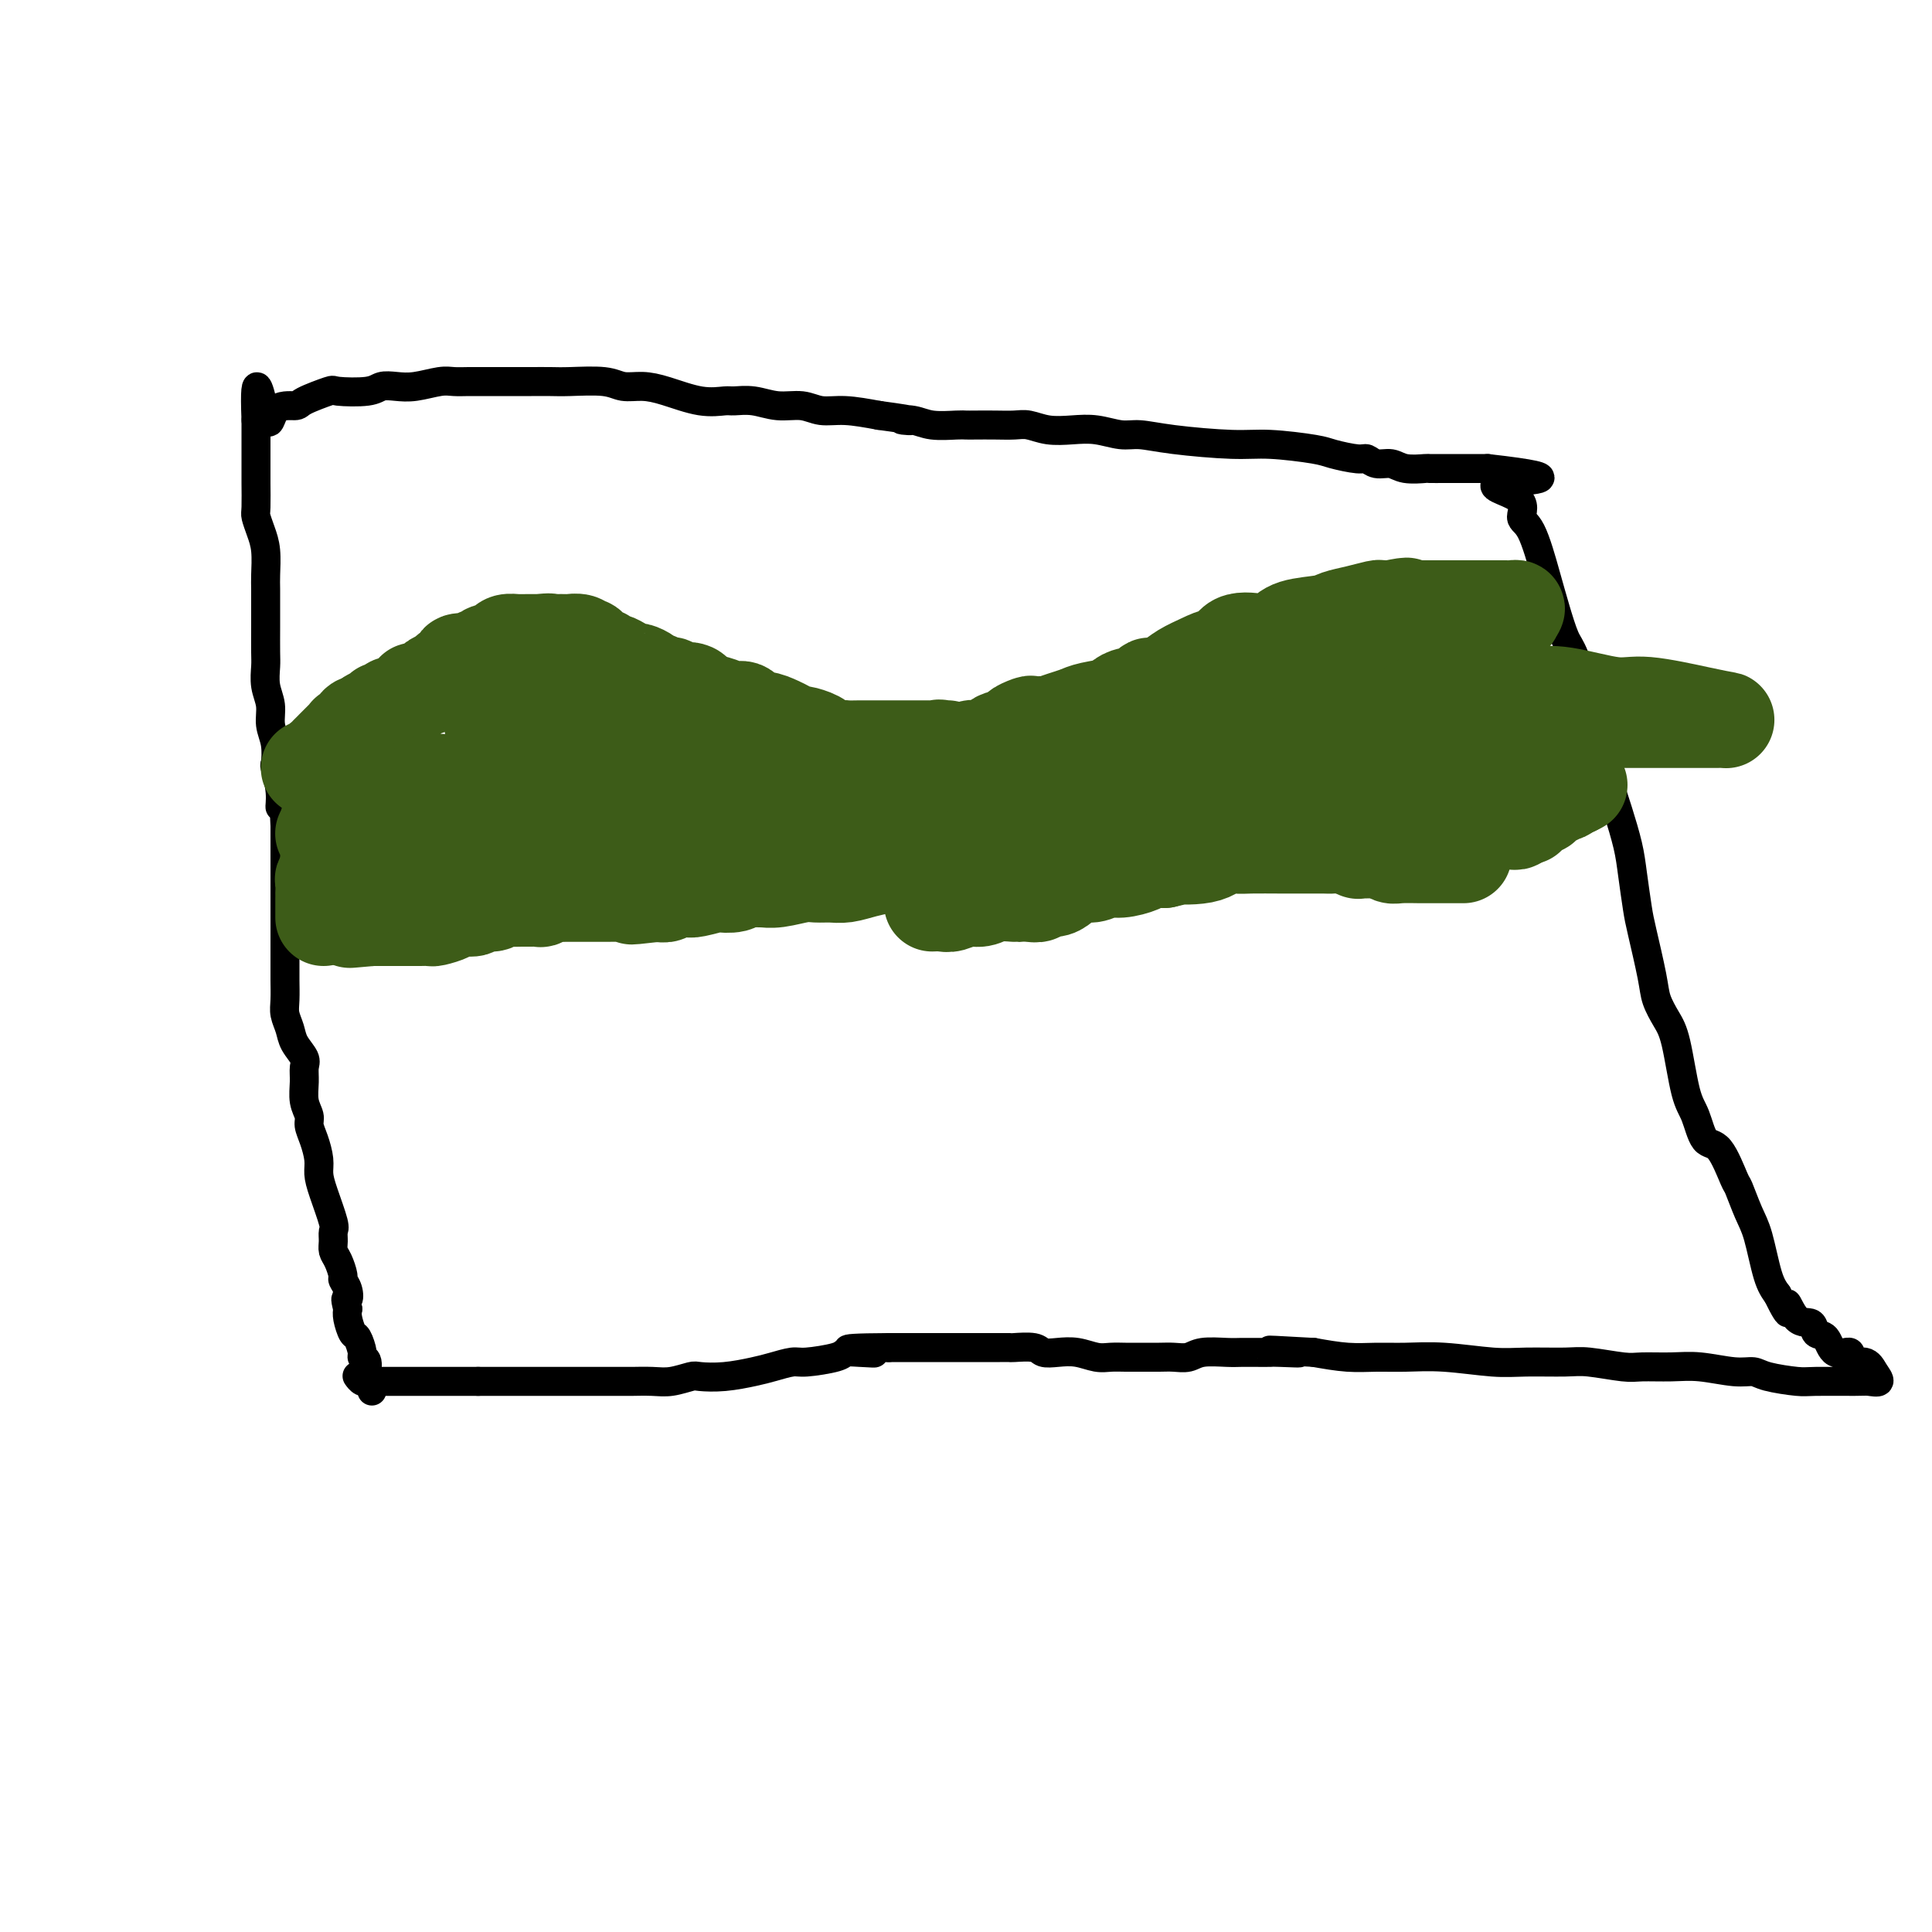<svg viewBox='0 0 400 400' version='1.1' xmlns='http://www.w3.org/2000/svg' xmlns:xlink='http://www.w3.org/1999/xlink'><g fill='none' stroke='#000000' stroke-width='6' stroke-linecap='round' stroke-linejoin='round'><path d='M77,288c-0.033,-0.317 -0.065,-0.635 0,-1c0.065,-0.365 0.229,-0.778 0,-1c-0.229,-0.222 -0.849,-0.253 -1,-1c-0.151,-0.747 0.167,-2.212 0,-3c-0.167,-0.788 -0.819,-0.900 -1,-1c-0.181,-0.100 0.109,-0.187 0,-1c-0.109,-0.813 -0.617,-2.352 -1,-3c-0.383,-0.648 -0.642,-0.405 -1,-1c-0.358,-0.595 -0.817,-2.027 -1,-3c-0.183,-0.973 -0.092,-1.486 0,-2'/><path d='M72,271c-0.791,-2.993 -0.267,-1.974 0,-2c0.267,-0.026 0.278,-1.095 0,-2c-0.278,-0.905 -0.845,-1.646 -1,-2c-0.155,-0.354 0.102,-0.322 0,-1c-0.102,-0.678 -0.561,-2.065 -1,-3c-0.439,-0.935 -0.856,-1.419 -1,-2c-0.144,-0.581 -0.014,-1.261 0,-2c0.014,-0.739 -0.086,-1.537 0,-2c0.086,-0.463 0.360,-0.592 0,-2c-0.360,-1.408 -1.354,-4.096 -2,-6c-0.646,-1.904 -0.942,-3.023 -1,-4c-0.058,-0.977 0.124,-1.811 0,-3c-0.124,-1.189 -0.555,-2.734 -1,-4c-0.445,-1.266 -0.904,-2.254 -1,-3c-0.096,-0.746 0.172,-1.249 0,-2c-0.172,-0.751 -0.785,-1.751 -1,-3c-0.215,-1.249 -0.032,-2.746 0,-4c0.032,-1.254 -0.086,-2.265 0,-3c0.086,-0.735 0.377,-1.196 0,-2c-0.377,-0.804 -1.422,-1.952 -2,-3c-0.578,-1.048 -0.691,-1.995 -1,-3c-0.309,-1.005 -0.815,-2.068 -1,-3c-0.185,-0.932 -0.050,-1.734 0,-3c0.050,-1.266 0.013,-2.995 0,-4c-0.013,-1.005 -0.004,-1.285 0,-2c0.004,-0.715 0.001,-1.866 0,-3c-0.001,-1.134 -0.000,-2.251 0,-3c0.000,-0.749 0.000,-1.128 0,-3c-0.000,-1.872 -0.000,-5.235 0,-8c0.000,-2.765 0.000,-4.933 0,-7c-0.000,-2.067 -0.000,-4.034 0,-6'/><path d='M59,171c-0.242,-6.838 -0.848,-4.433 -1,-4c-0.152,0.433 0.152,-1.108 0,-3c-0.152,-1.892 -0.758,-4.137 -1,-5c-0.242,-0.863 -0.121,-0.344 0,-1c0.121,-0.656 0.243,-2.486 0,-4c-0.243,-1.514 -0.850,-2.710 -1,-4c-0.150,-1.290 0.156,-2.673 0,-4c-0.156,-1.327 -0.774,-2.598 -1,-4c-0.226,-1.402 -0.061,-2.935 0,-4c0.061,-1.065 0.016,-1.662 0,-3c-0.016,-1.338 -0.004,-3.418 0,-5c0.004,-1.582 -0.002,-2.667 0,-4c0.002,-1.333 0.011,-2.914 0,-4c-0.011,-1.086 -0.041,-1.678 0,-3c0.041,-1.322 0.155,-3.376 0,-5c-0.155,-1.624 -0.577,-2.818 -1,-4c-0.423,-1.182 -0.845,-2.352 -1,-3c-0.155,-0.648 -0.041,-0.774 0,-2c0.041,-1.226 0.011,-3.552 0,-5c-0.011,-1.448 -0.003,-2.018 0,-3c0.003,-0.982 0.001,-2.375 0,-3c-0.001,-0.625 -0.000,-0.483 0,-1c0.000,-0.517 0.000,-1.693 0,-2c-0.000,-0.307 -0.000,0.255 0,0c0.000,-0.255 0.000,-1.326 0,-2c-0.000,-0.674 -0.000,-0.951 0,-1c0.000,-0.049 0.000,0.129 0,0c-0.000,-0.129 -0.000,-0.564 0,-1'/><path d='M53,87c-0.535,-13.175 1.129,-4.112 2,-1c0.871,3.112 0.950,0.273 2,-1c1.050,-1.273 3.072,-0.981 4,-1c0.928,-0.019 0.762,-0.348 2,-1c1.238,-0.652 3.881,-1.625 5,-2c1.119,-0.375 0.713,-0.152 2,0c1.287,0.152 4.266,0.233 6,0c1.734,-0.233 2.221,-0.780 3,-1c0.779,-0.220 1.850,-0.111 3,0c1.150,0.111 2.381,0.226 4,0c1.619,-0.226 3.628,-0.793 5,-1c1.372,-0.207 2.109,-0.056 3,0c0.891,0.056 1.936,0.015 3,0c1.064,-0.015 2.147,-0.004 4,0c1.853,0.004 4.478,-0.000 6,0c1.522,0.000 1.943,0.004 3,0c1.057,-0.004 2.750,-0.016 4,0c1.250,0.016 2.057,0.058 4,0c1.943,-0.058 5.022,-0.218 7,0c1.978,0.218 2.855,0.815 4,1c1.145,0.185 2.556,-0.041 4,0c1.444,0.041 2.920,0.350 5,1c2.080,0.650 4.764,1.642 7,2c2.236,0.358 4.023,0.081 5,0c0.977,-0.081 1.145,0.035 2,0c0.855,-0.035 2.396,-0.220 4,0c1.604,0.220 3.269,0.846 5,1c1.731,0.154 3.526,-0.165 5,0c1.474,0.165 2.628,0.814 4,1c1.372,0.186 2.964,-0.090 5,0c2.036,0.090 4.518,0.545 7,1'/><path d='M182,86c9.874,1.326 6.060,1.140 5,1c-1.060,-0.140 0.635,-0.234 2,0c1.365,0.234 2.402,0.795 4,1c1.598,0.205 3.758,0.055 5,0c1.242,-0.055 1.567,-0.016 2,0c0.433,0.016 0.975,0.008 2,0c1.025,-0.008 2.535,-0.016 4,0c1.465,0.016 2.887,0.056 4,0c1.113,-0.056 1.918,-0.207 3,0c1.082,0.207 2.441,0.773 4,1c1.559,0.227 3.320,0.116 5,0c1.680,-0.116 3.281,-0.237 5,0c1.719,0.237 3.557,0.833 5,1c1.443,0.167 2.491,-0.096 4,0c1.509,0.096 3.479,0.550 7,1c3.521,0.450 8.593,0.895 12,1c3.407,0.105 5.150,-0.131 8,0c2.850,0.131 6.807,0.628 9,1c2.193,0.372 2.621,0.621 4,1c1.379,0.379 3.708,0.890 5,1c1.292,0.110 1.548,-0.181 2,0c0.452,0.181 1.099,0.833 2,1c0.901,0.167 2.055,-0.151 3,0c0.945,0.151 1.681,0.773 3,1c1.319,0.227 3.221,0.061 4,0c0.779,-0.061 0.434,-0.016 1,0c0.566,0.016 2.041,0.004 3,0c0.959,-0.004 1.401,-0.001 2,0c0.599,0.001 1.353,0.000 2,0c0.647,-0.000 1.185,-0.000 2,0c0.815,0.000 1.908,0.000 3,0'/><path d='M308,97c20.000,2.260 7.001,2.410 3,3c-4.001,0.590 0.997,1.622 3,3c2.003,1.378 1.012,3.104 1,4c-0.012,0.896 0.954,0.961 2,3c1.046,2.039 2.172,6.051 3,9c0.828,2.949 1.360,4.835 2,7c0.640,2.165 1.389,4.608 2,6c0.611,1.392 1.084,1.732 2,4c0.916,2.268 2.276,6.463 3,9c0.724,2.537 0.814,3.416 1,5c0.186,1.584 0.470,3.873 1,6c0.530,2.127 1.308,4.092 2,6c0.692,1.908 1.298,3.758 2,6c0.702,2.242 1.502,4.875 2,7c0.498,2.125 0.696,3.740 1,6c0.304,2.260 0.714,5.164 1,7c0.286,1.836 0.447,2.603 1,5c0.553,2.397 1.499,6.424 2,9c0.501,2.576 0.557,3.702 1,5c0.443,1.298 1.273,2.769 2,4c0.727,1.231 1.352,2.223 2,5c0.648,2.777 1.319,7.340 2,10c0.681,2.660 1.372,3.416 2,5c0.628,1.584 1.193,3.995 2,5c0.807,1.005 1.854,0.603 3,2c1.146,1.397 2.390,4.593 3,6c0.610,1.407 0.586,1.023 1,2c0.414,0.977 1.266,3.313 2,5c0.734,1.687 1.352,2.723 2,5c0.648,2.277 1.328,5.793 2,8c0.672,2.207 1.336,3.103 2,4'/><path d='M368,268c3.317,6.776 2.111,2.716 2,2c-0.111,-0.716 0.875,1.911 2,3c1.125,1.089 2.390,0.640 3,1c0.610,0.360 0.563,1.530 1,2c0.437,0.470 1.356,0.240 2,1c0.644,0.760 1.012,2.510 2,3c0.988,0.490 2.596,-0.282 3,0c0.404,0.282 -0.396,1.617 0,2c0.396,0.383 1.987,-0.184 3,0c1.013,0.184 1.449,1.121 2,2c0.551,0.879 1.217,1.700 1,2c-0.217,0.300 -1.318,0.078 -2,0c-0.682,-0.078 -0.944,-0.011 -3,0c-2.056,0.011 -5.905,-0.035 -8,0c-2.095,0.035 -2.436,0.149 -4,0c-1.564,-0.149 -4.352,-0.562 -6,-1c-1.648,-0.438 -2.157,-0.902 -3,-1c-0.843,-0.098 -2.021,0.171 -4,0c-1.979,-0.171 -4.760,-0.782 -7,-1c-2.240,-0.218 -3.939,-0.044 -6,0c-2.061,0.044 -4.483,-0.041 -6,0c-1.517,0.041 -2.130,0.208 -4,0c-1.870,-0.208 -4.998,-0.792 -7,-1c-2.002,-0.208 -2.880,-0.042 -5,0c-2.120,0.042 -5.482,-0.042 -8,0c-2.518,0.042 -4.191,0.208 -7,0c-2.809,-0.208 -6.756,-0.791 -10,-1c-3.244,-0.209 -5.787,-0.046 -8,0c-2.213,0.046 -4.096,-0.026 -6,0c-1.904,0.026 -3.830,0.150 -6,0c-2.170,-0.150 -4.585,-0.575 -7,-1'/><path d='M272,280c-16.214,-0.928 -6.749,-0.249 -4,0c2.749,0.249 -1.216,0.067 -3,0c-1.784,-0.067 -1.385,-0.018 -2,0c-0.615,0.018 -2.244,0.004 -3,0c-0.756,-0.004 -0.638,0.003 -1,0c-0.362,-0.003 -1.202,-0.015 -2,0c-0.798,0.015 -1.552,0.057 -3,0c-1.448,-0.057 -3.588,-0.211 -5,0c-1.412,0.211 -2.096,0.789 -3,1c-0.904,0.211 -2.027,0.056 -3,0c-0.973,-0.056 -1.796,-0.014 -3,0c-1.204,0.014 -2.790,0.000 -4,0c-1.210,-0.000 -2.046,0.014 -3,0c-0.954,-0.014 -2.028,-0.055 -3,0c-0.972,0.055 -1.844,0.207 -3,0c-1.156,-0.207 -2.597,-0.773 -4,-1c-1.403,-0.227 -2.767,-0.113 -4,0c-1.233,0.113 -2.336,0.226 -3,0c-0.664,-0.226 -0.888,-0.793 -2,-1c-1.112,-0.207 -3.112,-0.056 -4,0c-0.888,0.056 -0.665,0.015 -1,0c-0.335,-0.015 -1.227,-0.004 -2,0c-0.773,0.004 -1.427,0.001 -2,0c-0.573,-0.001 -1.066,-0.000 -2,0c-0.934,0.000 -2.308,0.000 -4,0c-1.692,-0.000 -3.701,-0.000 -5,0c-1.299,0.000 -1.888,0.000 -3,0c-1.112,-0.000 -2.746,-0.000 -4,0c-1.254,0.000 -2.127,0.000 -3,0'/><path d='M184,279c-14.445,0.069 -6.556,0.740 -4,1c2.556,0.260 -0.219,0.107 -2,0c-1.781,-0.107 -2.566,-0.169 -3,0c-0.434,0.169 -0.515,0.570 -2,1c-1.485,0.430 -4.374,0.889 -6,1c-1.626,0.111 -1.991,-0.128 -3,0c-1.009,0.128 -2.663,0.622 -4,1c-1.337,0.378 -2.356,0.641 -4,1c-1.644,0.359 -3.912,0.814 -6,1c-2.088,0.186 -3.996,0.102 -5,0c-1.004,-0.102 -1.105,-0.224 -2,0c-0.895,0.224 -2.583,0.792 -4,1c-1.417,0.208 -2.561,0.056 -4,0c-1.439,-0.056 -3.172,-0.015 -4,0c-0.828,0.015 -0.750,0.004 -1,0c-0.250,-0.004 -0.829,-0.001 -2,0c-1.171,0.001 -2.934,0.000 -4,0c-1.066,-0.000 -1.435,-0.000 -2,0c-0.565,0.000 -1.326,0.000 -2,0c-0.674,-0.000 -1.261,-0.000 -2,0c-0.739,0.000 -1.630,0.000 -2,0c-0.370,-0.000 -0.220,-0.000 -1,0c-0.780,0.000 -2.489,0.000 -3,0c-0.511,-0.000 0.176,-0.000 0,0c-0.176,0.000 -1.216,0.000 -2,0c-0.784,-0.000 -1.312,-0.000 -2,0c-0.688,0.000 -1.535,0.000 -2,0c-0.465,-0.000 -0.547,-0.000 -1,0c-0.453,0.000 -1.276,0.000 -2,0c-0.724,-0.000 -1.350,-0.000 -2,0c-0.650,0.000 -1.325,0.000 -2,0'/><path d='M99,286c-6.506,0.000 -2.772,0.000 -2,0c0.772,0.000 -1.418,0.000 -2,0c-0.582,-0.000 0.442,-0.000 0,0c-0.442,0.000 -2.352,0.000 -3,0c-0.648,-0.000 -0.034,-0.000 0,0c0.034,0.000 -0.512,0.000 -1,0c-0.488,-0.000 -0.918,-0.000 -1,0c-0.082,0.000 0.186,0.000 0,0c-0.186,-0.000 -0.824,-0.000 -1,0c-0.176,0.000 0.110,0.000 0,0c-0.110,-0.000 -0.615,-0.000 -1,0c-0.385,0.000 -0.649,0.000 -1,0c-0.351,-0.000 -0.790,-0.000 -1,0c-0.210,0.000 -0.193,0.000 -1,0c-0.807,-0.000 -2.440,-0.000 -3,0c-0.560,0.000 -0.049,0.000 0,0c0.049,-0.000 -0.364,-0.000 -1,0c-0.636,0.000 -1.495,0.000 -2,0c-0.505,-0.000 -0.656,-0.000 -1,0c-0.344,0.000 -0.879,0.001 -1,0c-0.121,-0.001 0.174,-0.004 0,0c-0.174,0.004 -0.817,0.015 -1,0c-0.183,-0.015 0.095,-0.056 0,0c-0.095,0.056 -0.564,0.207 -1,0c-0.436,-0.207 -0.839,-0.774 -1,-1c-0.161,-0.226 -0.081,-0.113 0,0'/></g>
<g fill='none' stroke='#3D5C18' stroke-width='20' stroke-linecap='round' stroke-linejoin='round'><path d='M64,159c0.303,-0.024 0.606,-0.047 1,0c0.394,0.047 0.880,0.166 1,0c0.120,-0.166 -0.127,-0.617 0,-1c0.127,-0.383 0.629,-0.698 1,-1c0.371,-0.302 0.611,-0.592 1,-1c0.389,-0.408 0.926,-0.933 1,-1c0.074,-0.067 -0.317,0.324 0,0c0.317,-0.324 1.341,-1.362 2,-2c0.659,-0.638 0.951,-0.875 1,-1c0.049,-0.125 -0.146,-0.138 0,0c0.146,0.138 0.631,0.425 1,0c0.369,-0.425 0.621,-1.564 1,-2c0.379,-0.436 0.885,-0.168 1,0c0.115,0.168 -0.161,0.238 0,0c0.161,-0.238 0.760,-0.782 1,-1c0.240,-0.218 0.120,-0.109 0,0'/><path d='M76,149c2.116,-1.559 1.407,-0.455 1,0c-0.407,0.455 -0.513,0.262 0,0c0.513,-0.262 1.643,-0.592 2,-1c0.357,-0.408 -0.060,-0.892 0,-1c0.060,-0.108 0.597,0.161 1,0c0.403,-0.161 0.673,-0.751 1,-1c0.327,-0.249 0.712,-0.157 1,0c0.288,0.157 0.480,0.379 1,0c0.520,-0.379 1.367,-1.358 2,-2c0.633,-0.642 1.052,-0.945 1,-1c-0.052,-0.055 -0.577,0.140 0,0c0.577,-0.140 2.254,-0.615 3,-1c0.746,-0.385 0.561,-0.681 1,-1c0.439,-0.319 1.501,-0.660 2,-1c0.499,-0.340 0.435,-0.678 1,-1c0.565,-0.322 1.758,-0.626 2,-1c0.242,-0.374 -0.468,-0.817 0,-1c0.468,-0.183 2.113,-0.106 3,0c0.887,0.106 1.015,0.239 1,0c-0.015,-0.239 -0.172,-0.851 0,-1c0.172,-0.149 0.675,0.167 1,0c0.325,-0.167 0.472,-0.815 1,-1c0.528,-0.185 1.437,0.094 2,0c0.563,-0.094 0.780,-0.561 1,-1c0.220,-0.439 0.444,-0.850 1,-1c0.556,-0.150 1.445,-0.040 2,0c0.555,0.040 0.776,0.011 1,0c0.224,-0.011 0.452,-0.003 1,0c0.548,0.003 1.417,0.001 2,0c0.583,-0.001 0.881,-0.000 1,0c0.119,0.000 0.060,0.000 0,0'/><path d='M112,133c2.128,-0.309 1.947,-0.083 2,0c0.053,0.083 0.338,0.022 1,0c0.662,-0.022 1.701,-0.007 2,0c0.299,0.007 -0.140,0.006 0,0c0.140,-0.006 0.860,-0.015 1,0c0.140,0.015 -0.299,0.055 0,0c0.299,-0.055 1.337,-0.203 2,0c0.663,0.203 0.951,0.759 1,1c0.049,0.241 -0.142,0.169 0,0c0.142,-0.169 0.616,-0.434 1,0c0.384,0.434 0.680,1.565 1,2c0.320,0.435 0.666,0.172 1,0c0.334,-0.172 0.657,-0.252 1,0c0.343,0.252 0.707,0.837 1,1c0.293,0.163 0.516,-0.097 1,0c0.484,0.097 1.229,0.552 2,1c0.771,0.448 1.568,0.890 2,1c0.432,0.110 0.500,-0.110 1,0c0.500,0.110 1.430,0.552 2,1c0.570,0.448 0.778,0.904 1,1c0.222,0.096 0.459,-0.167 1,0c0.541,0.167 1.388,0.763 2,1c0.612,0.237 0.990,0.116 1,0c0.010,-0.116 -0.347,-0.225 0,0c0.347,0.225 1.398,0.786 2,1c0.602,0.214 0.757,0.082 1,0c0.243,-0.082 0.576,-0.113 1,0c0.424,0.113 0.938,0.371 1,1c0.062,0.629 -0.330,1.631 0,2c0.330,0.369 1.380,0.105 2,0c0.620,-0.105 0.810,-0.053 1,0'/><path d='M147,146c5.622,2.030 2.178,0.604 1,0c-1.178,-0.604 -0.090,-0.387 1,0c1.090,0.387 2.183,0.944 3,1c0.817,0.056 1.359,-0.389 2,0c0.641,0.389 1.380,1.611 2,2c0.620,0.389 1.120,-0.054 2,0c0.880,0.054 2.141,0.606 3,1c0.859,0.394 1.317,0.632 2,1c0.683,0.368 1.592,0.868 2,1c0.408,0.132 0.316,-0.104 1,0c0.684,0.104 2.145,0.548 3,1c0.855,0.452 1.106,0.912 1,1c-0.106,0.088 -0.568,-0.197 0,0c0.568,0.197 2.166,0.875 3,1c0.834,0.125 0.905,-0.302 1,0c0.095,0.302 0.214,1.335 1,2c0.786,0.665 2.239,0.963 3,1c0.761,0.037 0.829,-0.188 1,0c0.171,0.188 0.444,0.790 1,1c0.556,0.210 1.396,0.027 2,0c0.604,-0.027 0.974,0.100 1,0c0.026,-0.100 -0.292,-0.429 0,0c0.292,0.429 1.193,1.617 2,2c0.807,0.383 1.521,-0.037 2,0c0.479,0.037 0.724,0.532 1,1c0.276,0.468 0.582,0.910 1,1c0.418,0.090 0.947,-0.172 1,0c0.053,0.172 -0.370,0.777 0,1c0.370,0.223 1.534,0.064 2,0c0.466,-0.064 0.233,-0.032 0,0'/><path d='M192,164c0.000,0.000 0.100,0.100 0.1,0.1'/><path d='M192,164c0.000,0.000 0.000,0.000 0,0c0.000,0.000 0.000,0.000 0,0'/><path d='M192,164c0.000,0.000 0.000,0.000 0,0c0.000,0.000 0.000,0.000 0,0c-0.000,-0.000 0.000,0.000 0,0'/><path d='M192,164c0.000,0.000 0.100,0.100 0.1,0.1'/><path d='M190,160c0.000,0.000 0.100,0.100 0.1,0.1'/><path d='M190,160c0.318,0.111 0.636,0.223 1,0c0.364,-0.223 0.775,-0.780 1,-1c0.225,-0.220 0.263,-0.101 1,0c0.737,0.101 2.172,0.186 3,0c0.828,-0.186 1.047,-0.642 1,-1c-0.047,-0.358 -0.361,-0.618 0,-1c0.361,-0.382 1.395,-0.887 2,-1c0.605,-0.113 0.779,0.167 1,0c0.221,-0.167 0.489,-0.779 1,-1c0.511,-0.221 1.265,-0.049 2,0c0.735,0.049 1.453,-0.024 2,0c0.547,0.024 0.925,0.146 1,0c0.075,-0.146 -0.151,-0.561 0,-1c0.151,-0.439 0.680,-0.901 1,-1c0.320,-0.099 0.432,0.166 1,0c0.568,-0.166 1.591,-0.762 2,-1c0.409,-0.238 0.205,-0.119 0,0'/><path d='M210,152c3.207,-1.403 1.225,-0.911 1,-1c-0.225,-0.089 1.307,-0.759 2,-1c0.693,-0.241 0.545,-0.054 1,0c0.455,0.054 1.512,-0.027 2,0c0.488,0.027 0.408,0.162 1,0c0.592,-0.162 1.856,-0.620 3,-1c1.144,-0.380 2.169,-0.680 3,-1c0.831,-0.320 1.469,-0.659 3,-1c1.531,-0.341 3.954,-0.682 5,-1c1.046,-0.318 0.714,-0.611 1,-1c0.286,-0.389 1.188,-0.874 2,-1c0.812,-0.126 1.533,0.108 2,0c0.467,-0.108 0.679,-0.557 1,-1c0.321,-0.443 0.750,-0.882 1,-1c0.250,-0.118 0.321,0.083 1,0c0.679,-0.083 1.964,-0.450 3,-1c1.036,-0.550 1.821,-1.283 3,-2c1.179,-0.717 2.750,-1.418 4,-2c1.250,-0.582 2.179,-1.045 3,-1c0.821,0.045 1.532,0.599 2,0c0.468,-0.599 0.691,-2.349 2,-3c1.309,-0.651 3.702,-0.202 5,0c1.298,0.202 1.501,0.156 2,0c0.499,-0.156 1.294,-0.423 2,-1c0.706,-0.577 1.324,-1.465 3,-2c1.676,-0.535 4.409,-0.718 6,-1c1.591,-0.282 2.040,-0.664 3,-1c0.960,-0.336 2.433,-0.626 4,-1c1.567,-0.374 3.230,-0.831 4,-1c0.770,-0.169 0.649,-0.048 1,0c0.351,0.048 1.176,0.024 2,0'/><path d='M288,126c5.355,-1.083 2.744,-0.290 2,0c-0.744,0.290 0.379,0.078 1,0c0.621,-0.078 0.742,-0.021 1,0c0.258,0.021 0.655,0.006 1,0c0.345,-0.006 0.638,-0.001 1,0c0.362,0.001 0.791,0.000 1,0c0.209,-0.000 0.196,-0.000 0,0c-0.196,0.000 -0.574,0.000 0,0c0.574,-0.000 2.101,-0.000 3,0c0.899,0.000 1.169,0.000 2,0c0.831,-0.000 2.224,-0.000 3,0c0.776,0.000 0.936,0.000 1,0c0.064,-0.000 0.032,-0.000 0,0'/><path d='M304,126c2.673,-0.000 1.357,-0.000 1,0c-0.357,0.000 0.247,0.000 1,0c0.753,-0.000 1.655,-0.000 2,0c0.345,0.000 0.134,0.000 0,0c-0.134,-0.000 -0.190,-0.000 0,0c0.190,0.000 0.628,0.000 1,0c0.372,-0.000 0.679,-0.001 1,0c0.321,0.001 0.658,0.003 1,0c0.342,-0.003 0.690,-0.011 1,0c0.310,0.011 0.584,0.041 1,0c0.416,-0.041 0.976,-0.155 1,0c0.024,0.155 -0.488,0.577 -1,1'/><path d='M313,127c1.054,0.368 -0.811,0.789 -2,1c-1.189,0.211 -1.704,0.212 -3,1c-1.296,0.788 -3.375,2.362 -5,3c-1.625,0.638 -2.798,0.341 -4,1c-1.202,0.659 -2.434,2.276 -4,3c-1.566,0.724 -3.466,0.556 -5,1c-1.534,0.444 -2.704,1.498 -4,2c-1.296,0.502 -2.719,0.450 -4,1c-1.281,0.550 -2.419,1.703 -4,2c-1.581,0.297 -3.603,-0.260 -5,0c-1.397,0.260 -2.167,1.338 -3,2c-0.833,0.662 -1.728,0.908 -2,1c-0.272,0.092 0.078,0.028 0,0c-0.078,-0.028 -0.584,-0.022 -1,0c-0.416,0.022 -0.741,0.059 -1,0c-0.259,-0.059 -0.451,-0.213 -1,0c-0.549,0.213 -1.454,0.793 -2,1c-0.546,0.207 -0.733,0.039 -1,0c-0.267,-0.039 -0.614,0.050 -1,0c-0.386,-0.050 -0.811,-0.239 -1,0c-0.189,0.239 -0.144,0.905 -1,1c-0.856,0.095 -2.615,-0.381 -4,0c-1.385,0.381 -2.395,1.621 -3,2c-0.605,0.379 -0.805,-0.101 -2,0c-1.195,0.101 -3.386,0.783 -4,1c-0.614,0.217 0.349,-0.030 0,0c-0.349,0.030 -2.011,0.337 -3,1c-0.989,0.663 -1.306,1.683 -2,2c-0.694,0.317 -1.764,-0.068 -2,0c-0.236,0.068 0.361,0.591 0,1c-0.361,0.409 -1.681,0.705 -3,1'/><path d='M236,155c-11.821,4.343 -2.873,1.202 0,0c2.873,-1.202 -0.328,-0.463 -2,0c-1.672,0.463 -1.815,0.650 -2,1c-0.185,0.350 -0.413,0.864 -1,1c-0.587,0.136 -1.533,-0.107 -2,0c-0.467,0.107 -0.453,0.562 -1,1c-0.547,0.438 -1.654,0.857 -2,1c-0.346,0.143 0.068,0.009 0,0c-0.068,-0.009 -0.618,0.107 -1,0c-0.382,-0.107 -0.597,-0.436 -1,0c-0.403,0.436 -0.994,1.637 -2,2c-1.006,0.363 -2.427,-0.114 -3,0c-0.573,0.114 -0.300,0.818 0,1c0.300,0.182 0.625,-0.158 0,0c-0.625,0.158 -2.199,0.813 -3,1c-0.801,0.187 -0.828,-0.093 -1,0c-0.172,0.093 -0.490,0.561 -1,1c-0.510,0.439 -1.211,0.850 -2,1c-0.789,0.150 -1.664,0.040 -2,0c-0.336,-0.040 -0.131,-0.011 0,0c0.131,0.011 0.189,0.003 0,0c-0.189,-0.003 -0.625,-0.001 -1,0c-0.375,0.001 -0.688,0.000 -1,0c-0.312,-0.000 -0.622,-0.000 -1,0c-0.378,0.000 -0.822,0.000 -1,0c-0.178,-0.000 -0.089,-0.000 0,0'/><path d='M206,165c-4.812,1.556 -1.841,0.446 0,0c1.841,-0.446 2.552,-0.228 3,0c0.448,0.228 0.632,0.464 2,0c1.368,-0.464 3.920,-1.630 6,-2c2.080,-0.370 3.688,0.055 5,0c1.312,-0.055 2.330,-0.589 4,-1c1.670,-0.411 3.994,-0.699 5,-1c1.006,-0.301 0.695,-0.616 1,-1c0.305,-0.384 1.226,-0.839 2,-1c0.774,-0.161 1.402,-0.028 2,0c0.598,0.028 1.166,-0.048 2,0c0.834,0.048 1.934,0.220 3,0c1.066,-0.220 2.100,-0.833 3,-1c0.900,-0.167 1.667,0.113 2,0c0.333,-0.113 0.230,-0.619 1,-1c0.770,-0.381 2.411,-0.637 4,-1c1.589,-0.363 3.126,-0.832 4,-1c0.874,-0.168 1.085,-0.034 2,0c0.915,0.034 2.534,-0.032 4,0c1.466,0.032 2.779,0.163 4,0c1.221,-0.163 2.349,-0.618 3,-1c0.651,-0.382 0.826,-0.691 1,-1'/><path d='M269,153c10.277,-1.796 4.470,-0.285 3,0c-1.470,0.285 1.398,-0.656 3,-1c1.602,-0.344 1.937,-0.092 2,0c0.063,0.092 -0.145,0.025 0,0c0.145,-0.025 0.642,-0.007 1,0c0.358,0.007 0.576,0.002 1,0c0.424,-0.002 1.055,-0.000 2,0c0.945,0.000 2.203,0.000 3,0c0.797,-0.000 1.131,-0.000 2,0c0.869,0.000 2.273,0.000 3,0c0.727,-0.000 0.776,-0.000 1,0c0.224,0.000 0.622,0.000 1,0c0.378,-0.000 0.735,-0.000 1,0c0.265,0.000 0.439,-0.000 1,0c0.561,0.000 1.508,0.000 2,0c0.492,-0.000 0.527,-0.000 1,0c0.473,0.000 1.384,0.000 2,0c0.616,-0.000 0.939,-0.000 1,0c0.061,0.000 -0.138,0.000 0,0c0.138,-0.000 0.614,-0.000 1,0c0.386,0.000 0.681,0.001 1,0c0.319,-0.001 0.663,-0.004 1,0c0.337,0.004 0.668,0.015 1,0c0.332,-0.015 0.666,-0.056 1,0c0.334,0.056 0.667,0.207 1,0c0.333,-0.207 0.667,-0.774 1,-1c0.333,-0.226 0.667,-0.113 1,0'/><path d='M307,151c6.111,-0.244 2.388,0.145 1,0c-1.388,-0.145 -0.442,-0.823 0,-1c0.442,-0.177 0.379,0.149 1,0c0.621,-0.149 1.926,-0.772 3,-1c1.074,-0.228 1.916,-0.061 2,0c0.084,0.061 -0.589,0.016 0,0c0.589,-0.016 2.440,-0.004 3,0c0.560,0.004 -0.171,0.001 0,0c0.171,-0.001 1.243,-0.000 2,0c0.757,0.000 1.200,0.000 2,0c0.800,-0.000 1.957,-0.000 3,0c1.043,0.000 1.974,0.000 3,0c1.026,-0.000 2.149,-0.000 3,0c0.851,0.000 1.431,0.000 2,0c0.569,-0.000 1.128,-0.000 2,0c0.872,0.000 2.058,0.000 3,0c0.942,-0.000 1.642,-0.000 2,0c0.358,0.000 0.375,0.000 1,0c0.625,-0.000 1.857,-0.000 3,0c1.143,0.000 2.197,0.000 3,0c0.803,-0.000 1.357,-0.000 2,0c0.643,0.000 1.376,0.000 2,0c0.624,-0.000 1.139,-0.002 2,0c0.861,0.002 2.068,0.006 3,0c0.932,-0.006 1.588,-0.024 2,0c0.412,0.024 0.580,0.090 0,0c-0.580,-0.090 -1.907,-0.336 -5,-1c-3.093,-0.664 -7.953,-1.745 -11,-2c-3.047,-0.255 -4.282,0.316 -7,0c-2.718,-0.316 -6.919,-1.519 -10,-2c-3.081,-0.481 -5.040,-0.241 -7,0'/><path d='M317,144c-7.636,-0.777 -7.727,-0.218 -9,0c-1.273,0.218 -3.727,0.097 -5,0c-1.273,-0.097 -1.364,-0.170 -2,0c-0.636,0.170 -1.817,0.581 -3,1c-1.183,0.419 -2.369,0.844 -3,1c-0.631,0.156 -0.708,0.042 -1,0c-0.292,-0.042 -0.798,-0.012 -1,0c-0.202,0.012 -0.101,0.006 0,0'/><path d='M201,175c-0.078,-0.008 -0.156,-0.016 0,0c0.156,0.016 0.548,0.057 1,0c0.452,-0.057 0.966,-0.210 1,0c0.034,0.210 -0.413,0.785 0,1c0.413,0.215 1.686,0.072 3,0c1.314,-0.072 2.670,-0.072 4,0c1.330,0.072 2.635,0.215 4,0c1.365,-0.215 2.791,-0.789 4,-1c1.209,-0.211 2.203,-0.060 3,0c0.797,0.060 1.399,0.030 2,0'/><path d='M223,175c4.217,-0.001 3.759,-0.004 4,0c0.241,0.004 1.182,0.016 2,0c0.818,-0.016 1.515,-0.061 2,0c0.485,0.061 0.759,0.226 1,0c0.241,-0.226 0.448,-0.844 1,-1c0.552,-0.156 1.450,0.151 2,0c0.550,-0.151 0.754,-0.758 1,-1c0.246,-0.242 0.535,-0.118 1,0c0.465,0.118 1.107,0.231 2,0c0.893,-0.231 2.036,-0.805 3,-1c0.964,-0.195 1.748,-0.010 3,0c1.252,0.010 2.973,-0.154 4,0c1.027,0.154 1.362,0.626 3,0c1.638,-0.626 4.581,-2.350 6,-3c1.419,-0.650 1.313,-0.227 2,0c0.687,0.227 2.165,0.257 3,0c0.835,-0.257 1.027,-0.801 2,-1c0.973,-0.199 2.726,-0.054 4,0c1.274,0.054 2.070,0.015 3,0c0.930,-0.015 1.993,-0.006 3,0c1.007,0.006 1.956,0.009 3,0c1.044,-0.009 2.182,-0.031 3,0c0.818,0.031 1.315,0.113 2,0c0.685,-0.113 1.560,-0.423 2,0c0.440,0.423 0.447,1.577 1,2c0.553,0.423 1.651,0.113 2,0c0.349,-0.113 -0.051,-0.030 0,0c0.051,0.030 0.552,0.008 1,0c0.448,-0.008 0.842,-0.002 1,0c0.158,0.002 0.079,0.001 0,0'/><path d='M290,170c3.489,0.309 1.713,0.083 1,0c-0.713,-0.083 -0.363,-0.022 0,0c0.363,0.022 0.741,0.006 1,0c0.259,-0.006 0.401,-0.002 1,0c0.599,0.002 1.656,0.000 2,0c0.344,-0.000 -0.026,-0.000 0,0c0.026,0.000 0.448,0.000 1,0c0.552,-0.000 1.233,-0.000 2,0c0.767,0.000 1.619,0.000 2,0c0.381,-0.000 0.292,-0.000 1,0c0.708,0.000 2.213,0.000 3,0c0.787,-0.000 0.855,0.000 1,0c0.145,-0.000 0.367,-0.000 1,0c0.633,0.000 1.676,0.000 2,0c0.324,-0.000 -0.072,-0.000 0,0c0.072,0.000 0.611,0.000 1,0c0.389,-0.000 0.629,-0.000 1,0c0.371,0.000 0.874,0.001 1,0c0.126,-0.001 -0.124,-0.004 0,0c0.124,0.004 0.622,0.015 1,0c0.378,-0.015 0.638,-0.056 1,0c0.362,0.056 0.828,0.207 1,0c0.172,-0.207 0.049,-0.774 0,-1c-0.049,-0.226 -0.025,-0.113 0,0'/><path d='M314,169c3.895,-0.094 1.631,0.172 1,0c-0.631,-0.172 0.370,-0.782 1,-1c0.630,-0.218 0.890,-0.044 1,0c0.110,0.044 0.072,-0.044 0,0c-0.072,0.044 -0.178,0.218 0,0c0.178,-0.218 0.640,-0.829 1,-1c0.360,-0.171 0.617,0.097 1,0c0.383,-0.097 0.890,-0.561 1,-1c0.110,-0.439 -0.178,-0.853 0,-1c0.178,-0.147 0.822,-0.025 1,0c0.178,0.025 -0.111,-0.045 0,0c0.111,0.045 0.621,0.204 1,0c0.379,-0.204 0.626,-0.773 1,-1c0.374,-0.227 0.873,-0.112 1,0c0.127,0.112 -0.120,0.223 0,0c0.120,-0.223 0.606,-0.778 1,-1c0.394,-0.222 0.697,-0.111 1,0'/><path d='M326,163c1.867,-0.933 0.533,-0.267 0,0c-0.533,0.267 -0.267,0.133 0,0'/><path d='M194,172c0.076,0.206 0.153,0.412 -2,0c-2.153,-0.412 -6.535,-1.442 -9,-2c-2.465,-0.558 -3.011,-0.643 -4,-1c-0.989,-0.357 -2.420,-0.985 -4,-1c-1.580,-0.015 -3.310,0.582 -5,0c-1.690,-0.582 -3.341,-2.342 -5,-3c-1.659,-0.658 -3.325,-0.215 -4,0c-0.675,0.215 -0.359,0.202 -1,0c-0.641,-0.202 -2.240,-0.594 -3,-1c-0.760,-0.406 -0.683,-0.827 -1,-1c-0.317,-0.173 -1.029,-0.097 -2,0c-0.971,0.097 -2.203,0.216 -3,0c-0.797,-0.216 -1.161,-0.765 -2,-1c-0.839,-0.235 -2.155,-0.154 -3,0c-0.845,0.154 -1.221,0.381 -2,0c-0.779,-0.381 -1.961,-1.370 -3,-2c-1.039,-0.630 -1.933,-0.900 -3,-1c-1.067,-0.100 -2.305,-0.028 -3,0c-0.695,0.028 -0.848,0.014 -1,0'/><path d='M134,159c-9.577,-2.011 -3.518,-0.539 -2,0c1.518,0.539 -1.505,0.144 -3,0c-1.495,-0.144 -1.463,-0.039 -2,0c-0.537,0.039 -1.645,0.010 -3,0c-1.355,-0.010 -2.959,-0.003 -4,0c-1.041,0.003 -1.521,0.001 -3,0c-1.479,-0.001 -3.959,0.000 -5,0c-1.041,-0.000 -0.644,-0.002 -1,0c-0.356,0.002 -1.466,0.008 -2,0c-0.534,-0.008 -0.491,-0.030 -1,0c-0.509,0.030 -1.569,0.113 -2,0c-0.431,-0.113 -0.234,-0.422 -1,0c-0.766,0.422 -2.494,1.576 -3,2c-0.506,0.424 0.211,0.117 0,0c-0.211,-0.117 -1.351,-0.046 -2,0c-0.649,0.046 -0.807,0.065 -1,0c-0.193,-0.065 -0.420,-0.214 -1,0c-0.580,0.214 -1.511,0.790 -2,1c-0.489,0.210 -0.534,0.055 -1,0c-0.466,-0.055 -1.354,-0.011 -2,0c-0.646,0.011 -1.052,-0.011 -1,0c0.052,0.011 0.560,0.054 0,0c-0.560,-0.054 -2.188,-0.207 -3,0c-0.812,0.207 -0.808,0.774 -1,1c-0.192,0.226 -0.580,0.112 -1,0c-0.420,-0.112 -0.872,-0.223 -1,0c-0.128,0.223 0.068,0.778 0,1c-0.068,0.222 -0.400,0.111 -1,0c-0.600,-0.111 -1.469,-0.222 -2,0c-0.531,0.222 -0.723,0.778 -1,1c-0.277,0.222 -0.638,0.111 -1,0'/><path d='M81,165c-4.045,0.869 -1.659,0.040 -1,0c0.659,-0.040 -0.411,0.707 -1,1c-0.589,0.293 -0.698,0.130 -1,0c-0.302,-0.130 -0.797,-0.227 -1,0c-0.203,0.227 -0.114,0.779 0,1c0.114,0.221 0.252,0.112 0,0c-0.252,-0.112 -0.894,-0.226 -1,0c-0.106,0.226 0.326,0.793 0,1c-0.326,0.207 -1.408,0.055 -2,0c-0.592,-0.055 -0.694,-0.015 -1,0c-0.306,0.015 -0.816,0.003 -1,0c-0.184,-0.003 -0.043,0.003 0,0c0.043,-0.003 -0.012,-0.016 0,0c0.012,0.016 0.090,0.060 0,0c-0.090,-0.060 -0.350,-0.223 -1,0c-0.650,0.223 -1.691,0.833 -2,1c-0.309,0.167 0.113,-0.110 0,0c-0.113,0.110 -0.761,0.607 -1,1c-0.239,0.393 -0.068,0.684 0,1c0.068,0.316 0.034,0.658 0,1'/><path d='M68,172c-2.011,1.096 -0.539,0.336 0,0c0.539,-0.336 0.144,-0.249 0,0c-0.144,0.249 -0.039,0.659 0,1c0.039,0.341 0.010,0.612 0,1c-0.010,0.388 -0.003,0.893 0,1c0.003,0.107 0.001,-0.183 0,0c-0.001,0.183 -0.000,0.838 0,1c0.000,0.162 0.000,-0.169 0,0c-0.000,0.169 -0.000,0.836 0,1c0.000,0.164 0.000,-0.177 0,0c-0.000,0.177 -0.000,0.871 0,1c0.000,0.129 0.000,-0.306 0,0c-0.000,0.306 -0.000,1.351 0,2c0.000,0.649 0.000,0.900 0,1c-0.000,0.100 -0.000,0.050 0,0'/><path d='M68,181c-0.226,1.592 -0.793,1.071 -1,1c-0.207,-0.071 -0.056,0.309 0,1c0.056,0.691 0.015,1.694 0,2c-0.015,0.306 -0.004,-0.086 0,0c0.004,0.086 0.001,0.650 0,1c-0.001,0.350 -0.000,0.486 0,1c0.000,0.514 0.000,1.406 0,2c-0.000,0.594 -0.000,0.891 0,1c0.000,0.109 0.000,0.031 0,0c-0.000,-0.031 -0.000,-0.016 0,0'/><path d='M102,150c0.000,0.000 0.100,0.100 0.1,0.1'/><path d='M102,150c0.011,0.008 0.023,0.016 0,0c-0.023,-0.016 -0.080,-0.057 0,0c0.080,0.057 0.299,0.211 1,0c0.701,-0.211 1.886,-0.789 3,-1c1.114,-0.211 2.157,-0.057 3,0c0.843,0.057 1.486,0.015 2,0c0.514,-0.015 0.901,-0.004 1,0c0.099,0.004 -0.089,0.001 0,0c0.089,-0.001 0.454,-0.000 1,0c0.546,0.000 1.273,0.000 2,0'/><path d='M115,149c2.553,-0.155 2.434,-0.042 3,0c0.566,0.042 1.816,0.011 3,0c1.184,-0.011 2.303,-0.004 3,0c0.697,0.004 0.971,0.005 1,0c0.029,-0.005 -0.188,-0.016 0,0c0.188,0.016 0.782,0.060 1,0c0.218,-0.060 0.061,-0.222 0,0c-0.061,0.222 -0.028,0.829 0,1c0.028,0.171 0.049,-0.095 0,0c-0.049,0.095 -0.167,0.551 0,1c0.167,0.449 0.621,0.891 1,1c0.379,0.109 0.684,-0.116 1,0c0.316,0.116 0.644,0.572 1,1c0.356,0.428 0.739,0.827 2,2c1.261,1.173 3.400,3.118 4,4c0.600,0.882 -0.338,0.699 0,1c0.338,0.301 1.954,1.086 3,2c1.046,0.914 1.523,1.957 2,3'/><path d='M140,165c2.645,2.856 1.258,1.995 1,2c-0.258,0.005 0.612,0.876 1,1c0.388,0.124 0.295,-0.500 1,0c0.705,0.500 2.208,2.123 3,3c0.792,0.877 0.874,1.009 1,1c0.126,-0.009 0.295,-0.160 1,0c0.705,0.160 1.946,0.631 3,1c1.054,0.369 1.920,0.635 3,1c1.080,0.365 2.372,0.828 3,1c0.628,0.172 0.592,0.054 1,0c0.408,-0.054 1.261,-0.043 2,0c0.739,0.043 1.363,0.116 2,0c0.637,-0.116 1.288,-0.423 2,0c0.712,0.423 1.486,1.576 2,2c0.514,0.424 0.770,0.117 1,0c0.230,-0.117 0.436,-0.046 1,0c0.564,0.046 1.488,0.065 2,0c0.512,-0.065 0.612,-0.214 1,0c0.388,0.214 1.062,0.789 2,1c0.938,0.211 2.138,0.056 3,0c0.862,-0.056 1.386,-0.015 2,0c0.614,0.015 1.319,0.004 2,0c0.681,-0.004 1.337,-0.001 2,0c0.663,0.001 1.332,0.000 2,0c0.668,-0.000 1.334,-0.000 2,0c0.666,0.000 1.330,0.000 2,0c0.670,-0.000 1.345,-0.000 2,0c0.655,0.000 1.289,0.000 2,0c0.711,-0.000 1.499,-0.000 2,0c0.501,0.000 0.715,0.000 1,0c0.285,-0.000 0.643,-0.000 1,0'/><path d='M196,178c6.230,0.464 2.305,0.123 1,0c-1.305,-0.123 0.010,-0.030 0,0c-0.010,0.030 -1.345,-0.003 -2,0c-0.655,0.003 -0.629,0.043 -2,0c-1.371,-0.043 -4.138,-0.169 -6,0c-1.862,0.169 -2.820,0.634 -4,1c-1.180,0.366 -2.582,0.633 -4,1c-1.418,0.367 -2.851,0.834 -4,1c-1.149,0.166 -2.014,0.030 -3,0c-0.986,-0.030 -2.094,0.045 -3,0c-0.906,-0.045 -1.612,-0.209 -3,0c-1.388,0.209 -3.459,0.792 -5,1c-1.541,0.208 -2.554,0.042 -3,0c-0.446,-0.042 -0.326,0.040 -1,0c-0.674,-0.040 -2.142,-0.203 -3,0c-0.858,0.203 -1.106,0.773 -2,1c-0.894,0.227 -2.432,0.112 -3,0c-0.568,-0.112 -0.165,-0.223 -1,0c-0.835,0.223 -2.909,0.778 -4,1c-1.091,0.222 -1.200,0.111 -2,0c-0.800,-0.111 -2.292,-0.222 -3,0c-0.708,0.222 -0.631,0.778 -1,1c-0.369,0.222 -1.185,0.111 -2,0'/><path d='M136,185c-9.516,1.083 -3.306,0.290 -2,0c1.306,-0.290 -2.293,-0.078 -4,0c-1.707,0.078 -1.523,0.021 -2,0c-0.477,-0.021 -1.614,-0.006 -3,0c-1.386,0.006 -3.019,0.002 -4,0c-0.981,-0.002 -1.308,-0.001 -2,0c-0.692,0.001 -1.749,0.004 -2,0c-0.251,-0.004 0.302,-0.015 0,0c-0.302,0.015 -1.460,0.057 -2,0c-0.540,-0.057 -0.461,-0.211 -1,0c-0.539,0.211 -1.695,0.789 -2,1c-0.305,0.211 0.240,0.055 0,0c-0.240,-0.055 -1.267,-0.011 -2,0c-0.733,0.011 -1.174,-0.012 -2,0c-0.826,0.012 -2.036,0.060 -3,0c-0.964,-0.060 -1.680,-0.227 -2,0c-0.320,0.227 -0.244,0.848 -1,1c-0.756,0.152 -2.343,-0.166 -3,0c-0.657,0.166 -0.385,0.815 -1,1c-0.615,0.185 -2.119,-0.094 -3,0c-0.881,0.094 -1.140,0.561 -2,1c-0.860,0.439 -2.323,0.850 -3,1c-0.677,0.150 -0.570,0.040 -1,0c-0.430,-0.040 -1.397,-0.011 -2,0c-0.603,0.011 -0.843,0.003 -1,0c-0.157,-0.003 -0.231,-0.001 -1,0c-0.769,0.001 -2.234,0.000 -3,0c-0.766,-0.000 -0.834,-0.000 -1,0c-0.166,0.000 -0.429,0.000 -1,0c-0.571,-0.000 -1.449,-0.000 -2,0c-0.551,0.000 -0.776,0.000 -1,0'/><path d='M77,190c-9.056,0.776 -2.197,0.215 0,0c2.197,-0.215 -0.267,-0.085 -1,0c-0.733,0.085 0.265,0.125 1,0c0.735,-0.125 1.207,-0.414 2,-1c0.793,-0.586 1.907,-1.470 3,-2c1.093,-0.530 2.166,-0.706 3,-1c0.834,-0.294 1.430,-0.705 2,-1c0.570,-0.295 1.112,-0.474 2,-1c0.888,-0.526 2.120,-1.401 3,-2c0.880,-0.599 1.408,-0.924 2,-1c0.592,-0.076 1.250,0.096 2,0c0.750,-0.096 1.594,-0.459 3,-1c1.406,-0.541 3.374,-1.258 5,-2c1.626,-0.742 2.911,-1.508 4,-2c1.089,-0.492 1.983,-0.708 3,-1c1.017,-0.292 2.158,-0.659 3,-1c0.842,-0.341 1.386,-0.655 2,-1c0.614,-0.345 1.299,-0.721 2,-1c0.701,-0.279 1.420,-0.460 2,-1c0.580,-0.540 1.023,-1.440 2,-2c0.977,-0.560 2.489,-0.780 4,-1'/><path d='M126,168c8.194,-3.809 4.178,-2.331 3,-2c-1.178,0.331 0.483,-0.485 2,-1c1.517,-0.515 2.892,-0.728 4,-1c1.108,-0.272 1.950,-0.602 3,-1c1.050,-0.398 2.308,-0.863 3,-1c0.692,-0.137 0.816,0.054 1,0c0.184,-0.054 0.426,-0.355 1,-1c0.574,-0.645 1.480,-1.635 2,-2c0.520,-0.365 0.654,-0.106 1,0c0.346,0.106 0.906,0.057 1,0c0.094,-0.057 -0.276,-0.124 -1,0c-0.724,0.124 -1.800,0.437 -3,1c-1.200,0.563 -2.522,1.376 -5,2c-2.478,0.624 -6.110,1.060 -9,2c-2.890,0.940 -5.036,2.386 -8,4c-2.964,1.614 -6.746,3.398 -9,4c-2.254,0.602 -2.982,0.021 -4,0c-1.018,-0.021 -2.328,0.516 -3,1c-0.672,0.484 -0.706,0.913 -1,1c-0.294,0.087 -0.848,-0.169 -1,0c-0.152,0.169 0.100,0.763 0,1c-0.100,0.237 -0.550,0.119 -1,0'/><path d='M102,175c-7.082,2.642 -3.287,1.248 -3,1c0.287,-0.248 -2.934,0.650 -4,1c-1.066,0.350 0.023,0.153 0,0c-0.023,-0.153 -1.159,-0.262 -2,0c-0.841,0.262 -1.387,0.893 -2,1c-0.613,0.107 -1.294,-0.311 -2,0c-0.706,0.311 -1.437,1.351 -2,2c-0.563,0.649 -0.959,0.906 -1,1c-0.041,0.094 0.272,0.025 0,0c-0.272,-0.025 -1.130,-0.007 -2,0c-0.870,0.007 -1.753,0.002 -2,0c-0.247,-0.002 0.140,-0.000 0,0c-0.140,0.000 -0.807,0.000 -1,0c-0.193,-0.000 0.089,-0.000 0,0c-0.089,0.000 -0.550,0.000 -1,0c-0.450,-0.000 -0.890,-0.000 -1,0c-0.110,0.000 0.112,0.000 0,0c-0.112,-0.000 -0.556,-0.000 -1,0c-0.444,0.000 -0.889,0.000 -1,0c-0.111,-0.000 0.111,-0.000 0,0c-0.111,0.000 -0.556,0.000 -1,0'/><path d='M76,181c-3.954,0.944 -0.839,0.305 0,0c0.839,-0.305 -0.598,-0.275 -1,0c-0.402,0.275 0.232,0.796 0,1c-0.232,0.204 -1.331,0.092 -2,0c-0.669,-0.092 -0.910,-0.165 -1,0c-0.090,0.165 -0.029,0.566 0,1c0.029,0.434 0.026,0.901 0,1c-0.026,0.099 -0.074,-0.169 0,0c0.074,0.169 0.272,0.774 0,1c-0.272,0.226 -1.014,0.073 -1,0c0.014,-0.073 0.783,-0.067 1,0c0.217,0.067 -0.116,0.193 0,0c0.116,-0.193 0.683,-0.705 2,-1c1.317,-0.295 3.383,-0.373 5,-1c1.617,-0.627 2.784,-1.805 5,-2c2.216,-0.195 5.480,0.592 8,0c2.520,-0.592 4.294,-2.562 8,-4c3.706,-1.438 9.344,-2.343 13,-3c3.656,-0.657 5.331,-1.064 7,-2c1.669,-0.936 3.331,-2.400 5,-3c1.669,-0.600 3.344,-0.336 5,-1c1.656,-0.664 3.292,-2.256 5,-3c1.708,-0.744 3.488,-0.641 5,-1c1.512,-0.359 2.756,-1.179 4,-2'/><path d='M144,162c11.732,-3.455 5.060,-0.593 4,0c-1.060,0.593 3.490,-1.084 6,-2c2.510,-0.916 2.980,-1.072 4,-1c1.020,0.072 2.590,0.373 4,0c1.410,-0.373 2.660,-1.421 4,-2c1.340,-0.579 2.771,-0.691 4,-1c1.229,-0.309 2.255,-0.815 3,-1c0.745,-0.185 1.207,-0.050 2,0c0.793,0.050 1.917,0.013 3,0c1.083,-0.013 2.124,-0.004 3,0c0.876,0.004 1.585,0.001 2,0c0.415,-0.001 0.535,-0.000 1,0c0.465,0.000 1.275,0.000 2,0c0.725,-0.000 1.364,-0.000 2,0c0.636,0.000 1.270,0.000 2,0c0.730,-0.000 1.555,-0.000 2,0c0.445,0.000 0.508,0.000 1,0c0.492,-0.000 1.412,-0.002 2,0c0.588,0.002 0.844,0.007 1,0c0.156,-0.007 0.210,-0.025 0,0c-0.210,0.025 -0.686,0.094 -1,0c-0.314,-0.094 -0.465,-0.351 -1,0c-0.535,0.351 -1.453,1.311 -2,2c-0.547,0.689 -0.724,1.109 -2,2c-1.276,0.891 -3.650,2.255 -5,3c-1.350,0.745 -1.675,0.873 -2,1'/><path d='M183,163c-1.856,1.480 -0.497,1.181 0,1c0.497,-0.181 0.133,-0.244 0,0c-0.133,0.244 -0.036,0.797 0,1c0.036,0.203 0.010,0.058 0,0c-0.010,-0.058 -0.005,-0.029 0,0'/><path d='M193,187c0.690,-0.033 1.379,-0.065 2,0c0.621,0.065 1.172,0.228 2,0c0.828,-0.228 1.933,-0.846 3,-1c1.067,-0.154 2.095,0.154 3,0c0.905,-0.154 1.685,-0.772 3,-1c1.315,-0.228 3.163,-0.065 4,0c0.837,0.065 0.661,0.032 1,0c0.339,-0.032 1.192,-0.063 2,0c0.808,0.063 1.570,0.219 2,0c0.430,-0.219 0.527,-0.814 1,-1c0.473,-0.186 1.323,0.037 2,0c0.677,-0.037 1.180,-0.335 2,-1c0.820,-0.665 1.957,-1.698 3,-2c1.043,-0.302 1.994,0.125 3,0c1.006,-0.125 2.068,-0.804 3,-1c0.932,-0.196 1.734,0.092 3,0c1.266,-0.092 2.995,-0.563 4,-1c1.005,-0.437 1.287,-0.839 2,-1c0.713,-0.161 1.856,-0.080 3,0'/><path d='M241,178c7.568,-1.651 2.489,-1.280 2,-1c-0.489,0.280 3.612,0.467 6,0c2.388,-0.467 3.063,-1.589 4,-2c0.937,-0.411 2.135,-0.110 3,0c0.865,0.110 1.397,0.029 3,0c1.603,-0.029 4.278,-0.008 6,0c1.722,0.008 2.492,0.002 3,0c0.508,-0.002 0.755,-0.000 1,0c0.245,0.000 0.487,-0.001 1,0c0.513,0.001 1.298,0.004 2,0c0.702,-0.004 1.322,-0.015 2,0c0.678,0.015 1.414,0.057 2,0c0.586,-0.057 1.022,-0.211 2,0c0.978,0.211 2.500,0.789 3,1c0.500,0.211 -0.020,0.057 0,0c0.020,-0.057 0.582,-0.016 1,0c0.418,0.016 0.693,0.008 1,0c0.307,-0.008 0.646,-0.016 1,0c0.354,0.016 0.722,0.057 1,0c0.278,-0.057 0.466,-0.211 1,0c0.534,0.211 1.413,0.789 2,1c0.587,0.211 0.883,0.057 2,0c1.117,-0.057 3.055,-0.015 4,0c0.945,0.015 0.899,0.004 1,0c0.101,-0.004 0.351,-0.001 1,0c0.649,0.001 1.696,0.000 2,0c0.304,-0.000 -0.137,-0.000 0,0c0.137,0.000 0.851,0.000 1,0c0.149,-0.000 -0.268,-0.000 0,0c0.268,0.000 1.219,0.000 2,0c0.781,-0.000 1.390,-0.000 2,0'/></g>
</svg>